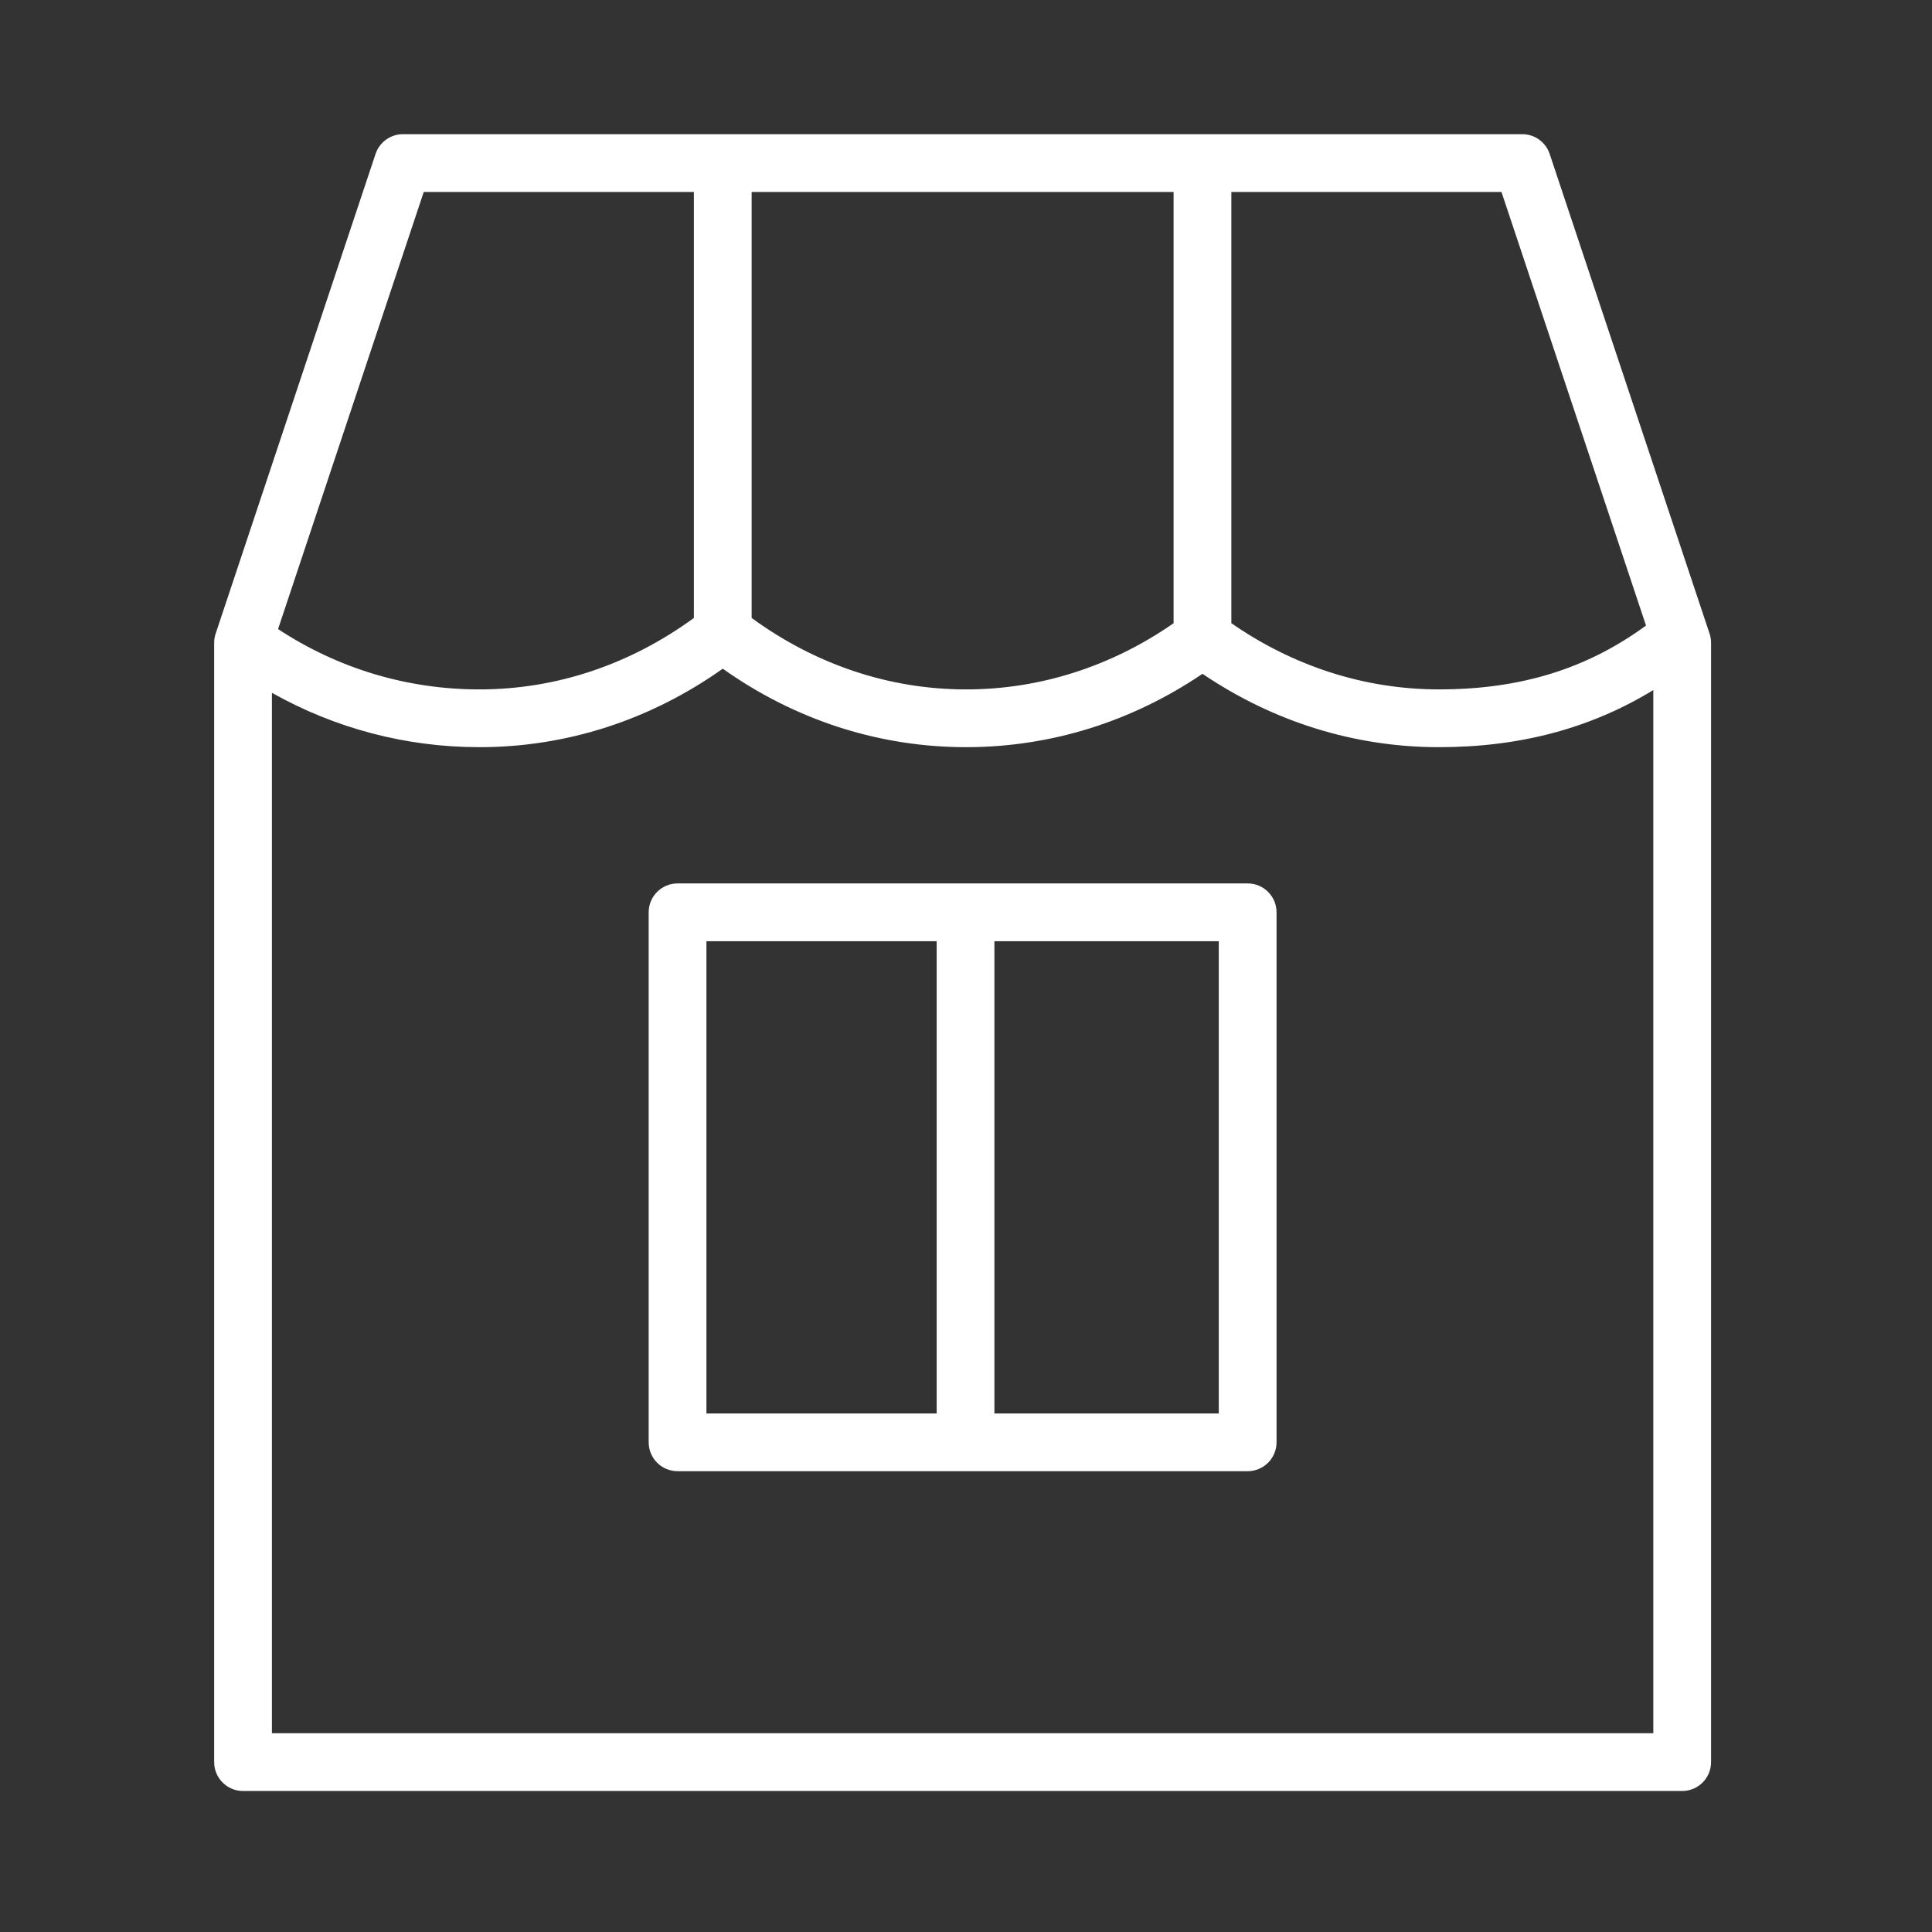 <?xml version="1.0" encoding="UTF-8"?> <svg xmlns="http://www.w3.org/2000/svg" xmlns:xlink="http://www.w3.org/1999/xlink" style="enable-background:new 0 0 100.353 100.353;" xml:space="preserve" width="100.353" height="100.353"><rect width="100%" height="100%" fill="#333333" stroke="none"/><rect id="backgroundrect" width="100%" height="100%" x="0" y="0" fill="none" stroke="none"></rect> <g class="currentLayer" style=""><title>Layer 1</title><g id="svg_1" class="selected" fill="#ffffff" fill-opacity="1"> <path d="M88.8,32.914L80.494,7.996C80.29,7.383,79.717,6.97,79.071,6.97H20.93c-0.646,0-1.219,0.413-1.423,1.026l-8.306,24.918 c-0.051,0.153-0.077,0.313-0.077,0.474v58.141c0,0.828,0.671,1.5,1.5,1.5h74.753c0.828,0,1.5-0.672,1.5-1.5V33.388 C88.877,33.227,88.851,33.067,88.8,32.914z M85.498,32.493c-3.075,2.249-6.513,3.316-10.757,3.316 c-3.841,0-7.548-1.195-10.781-3.439V9.97H77.99L85.498,32.493z M39.042,9.97h21.917v22.403c-3.23,2.242-6.937,3.437-10.779,3.437 c-3.99,0-7.822-1.291-11.138-3.712V9.97z M22.011,9.97h14.031v22.128c-3.316,2.421-7.147,3.712-11.138,3.712 c-3.761,0-7.352-1.088-10.461-3.135L22.011,9.97z M14.124,90.029V35.987c3.279,1.843,6.953,2.823,10.78,2.823 c4.523,0,8.869-1.405,12.638-4.076c3.769,2.671,8.115,4.076,12.638,4.076c4.373,0,8.596-1.314,12.28-3.811 c3.687,2.497,7.909,3.811,12.28,3.811c4.232,0,7.894-0.986,11.137-2.967v54.186H14.124z" id="svg_2" fill="#ffffff" fill-opacity="1"></path> <path d="M64.807,45.888H35.194c-0.829,0-1.5,0.671-1.5,1.5v27.529c0,0.828,0.671,1.5,1.5,1.5h29.613c0.828,0,1.5-0.672,1.5-1.5 V47.388C66.307,46.559,65.635,45.888,64.807,45.888z M36.694,48.888h11.959v24.529H36.694V48.888z M63.307,73.417H51.652V48.888 h11.654V73.417z" id="svg_3" fill="#ffffff" fill-opacity="1"></path> </g></g></svg> 